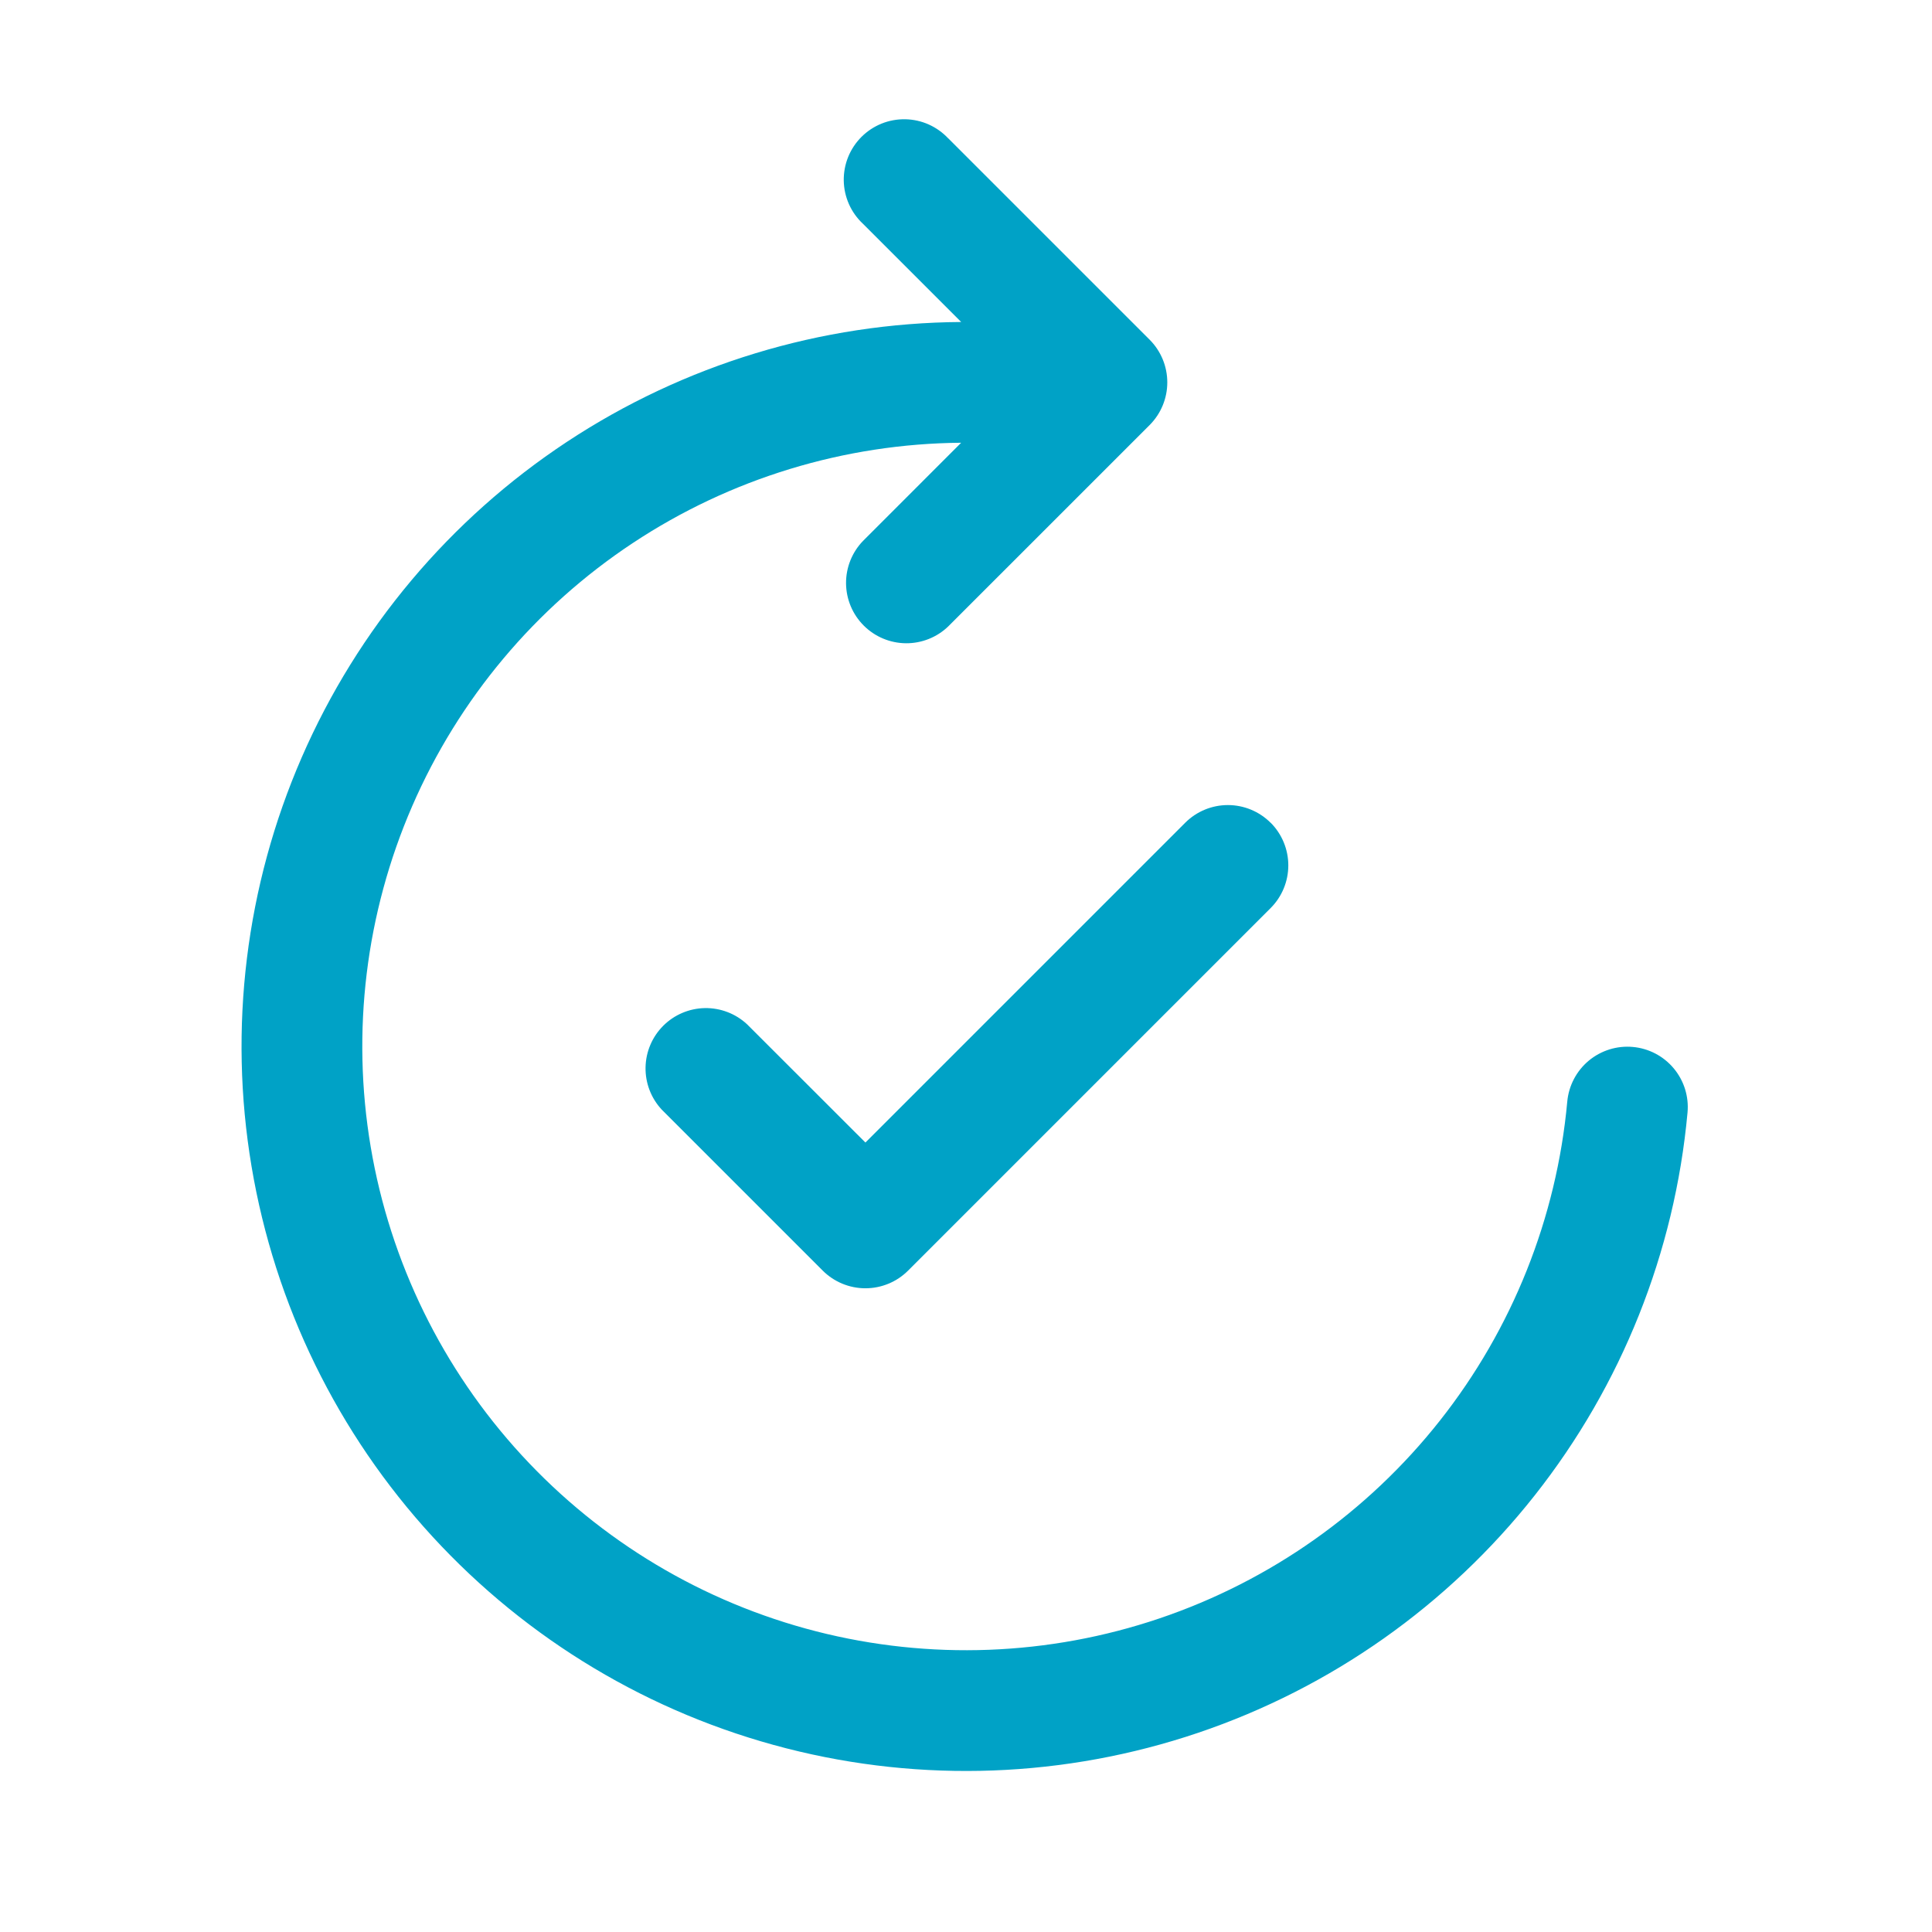 <svg width="80" height="80" viewBox="0 0 80 80" fill="none" xmlns="http://www.w3.org/2000/svg">
<path d="M39.267 5.733C39.038 5.488 38.762 5.291 38.456 5.154C38.149 5.017 37.818 4.944 37.482 4.938C37.147 4.932 36.813 4.994 36.502 5.119C36.191 5.245 35.908 5.432 35.67 5.67C35.433 5.907 35.246 6.19 35.12 6.501C34.994 6.812 34.933 7.146 34.938 7.482C34.944 7.817 35.018 8.148 35.154 8.455C35.291 8.762 35.488 9.038 35.734 9.267L39.8 13.333C33.992 13.372 28.32 15.097 23.473 18.297C18.626 21.497 14.812 26.035 12.494 31.361C10.176 36.687 9.454 42.571 10.416 48.299C11.378 54.028 13.981 59.353 17.911 63.63C21.841 67.907 26.928 70.951 32.555 72.393C38.181 73.835 44.105 73.613 49.608 71.753C55.11 69.893 59.955 66.476 63.553 61.916C67.151 57.357 69.348 51.851 69.877 46.066C69.907 45.739 69.871 45.41 69.774 45.096C69.676 44.783 69.517 44.492 69.307 44.24C69.097 43.988 68.839 43.78 68.548 43.627C68.257 43.475 67.939 43.381 67.612 43.352C67.285 43.322 66.956 43.357 66.642 43.455C66.329 43.553 66.038 43.711 65.785 43.922C65.533 44.132 65.325 44.39 65.173 44.681C65.02 44.972 64.927 45.289 64.897 45.617C64.455 50.435 62.624 55.022 59.627 58.82C56.629 62.618 52.594 65.465 48.01 67.015C43.427 68.565 38.492 68.751 33.804 67.552C29.117 66.353 24.878 63.819 21.602 60.257C18.326 56.696 16.154 52.261 15.35 47.49C14.545 42.718 15.142 37.816 17.069 33.378C18.996 28.939 22.169 25.155 26.204 22.485C30.239 19.814 34.962 18.372 39.8 18.333L35.734 22.4C35.279 22.872 35.027 23.503 35.033 24.159C35.039 24.814 35.302 25.441 35.766 25.904C36.23 26.368 36.857 26.63 37.512 26.636C38.168 26.641 38.799 26.389 39.27 25.933L47.604 17.6C48.072 17.131 48.335 16.496 48.335 15.833C48.335 15.171 48.072 14.535 47.604 14.066L39.27 5.733H39.267Z" fill="#00A2C6"/>
<path d="M52.615 34.067C53.083 34.536 53.346 35.171 53.346 35.834C53.346 36.496 53.083 37.132 52.615 37.6L37.601 52.614C37.133 53.082 36.497 53.345 35.835 53.345C35.172 53.345 34.537 53.082 34.068 52.614L27.401 45.947C26.96 45.473 26.719 44.846 26.731 44.199C26.742 43.551 27.005 42.933 27.463 42.475C27.921 42.017 28.539 41.755 29.186 41.743C29.834 41.732 30.461 41.972 30.935 42.414L35.835 47.31L49.078 34.067C49.547 33.599 50.182 33.336 50.845 33.336C51.507 33.336 52.143 33.599 52.611 34.067H52.615Z" fill="#00A2C6"/>
</svg>
